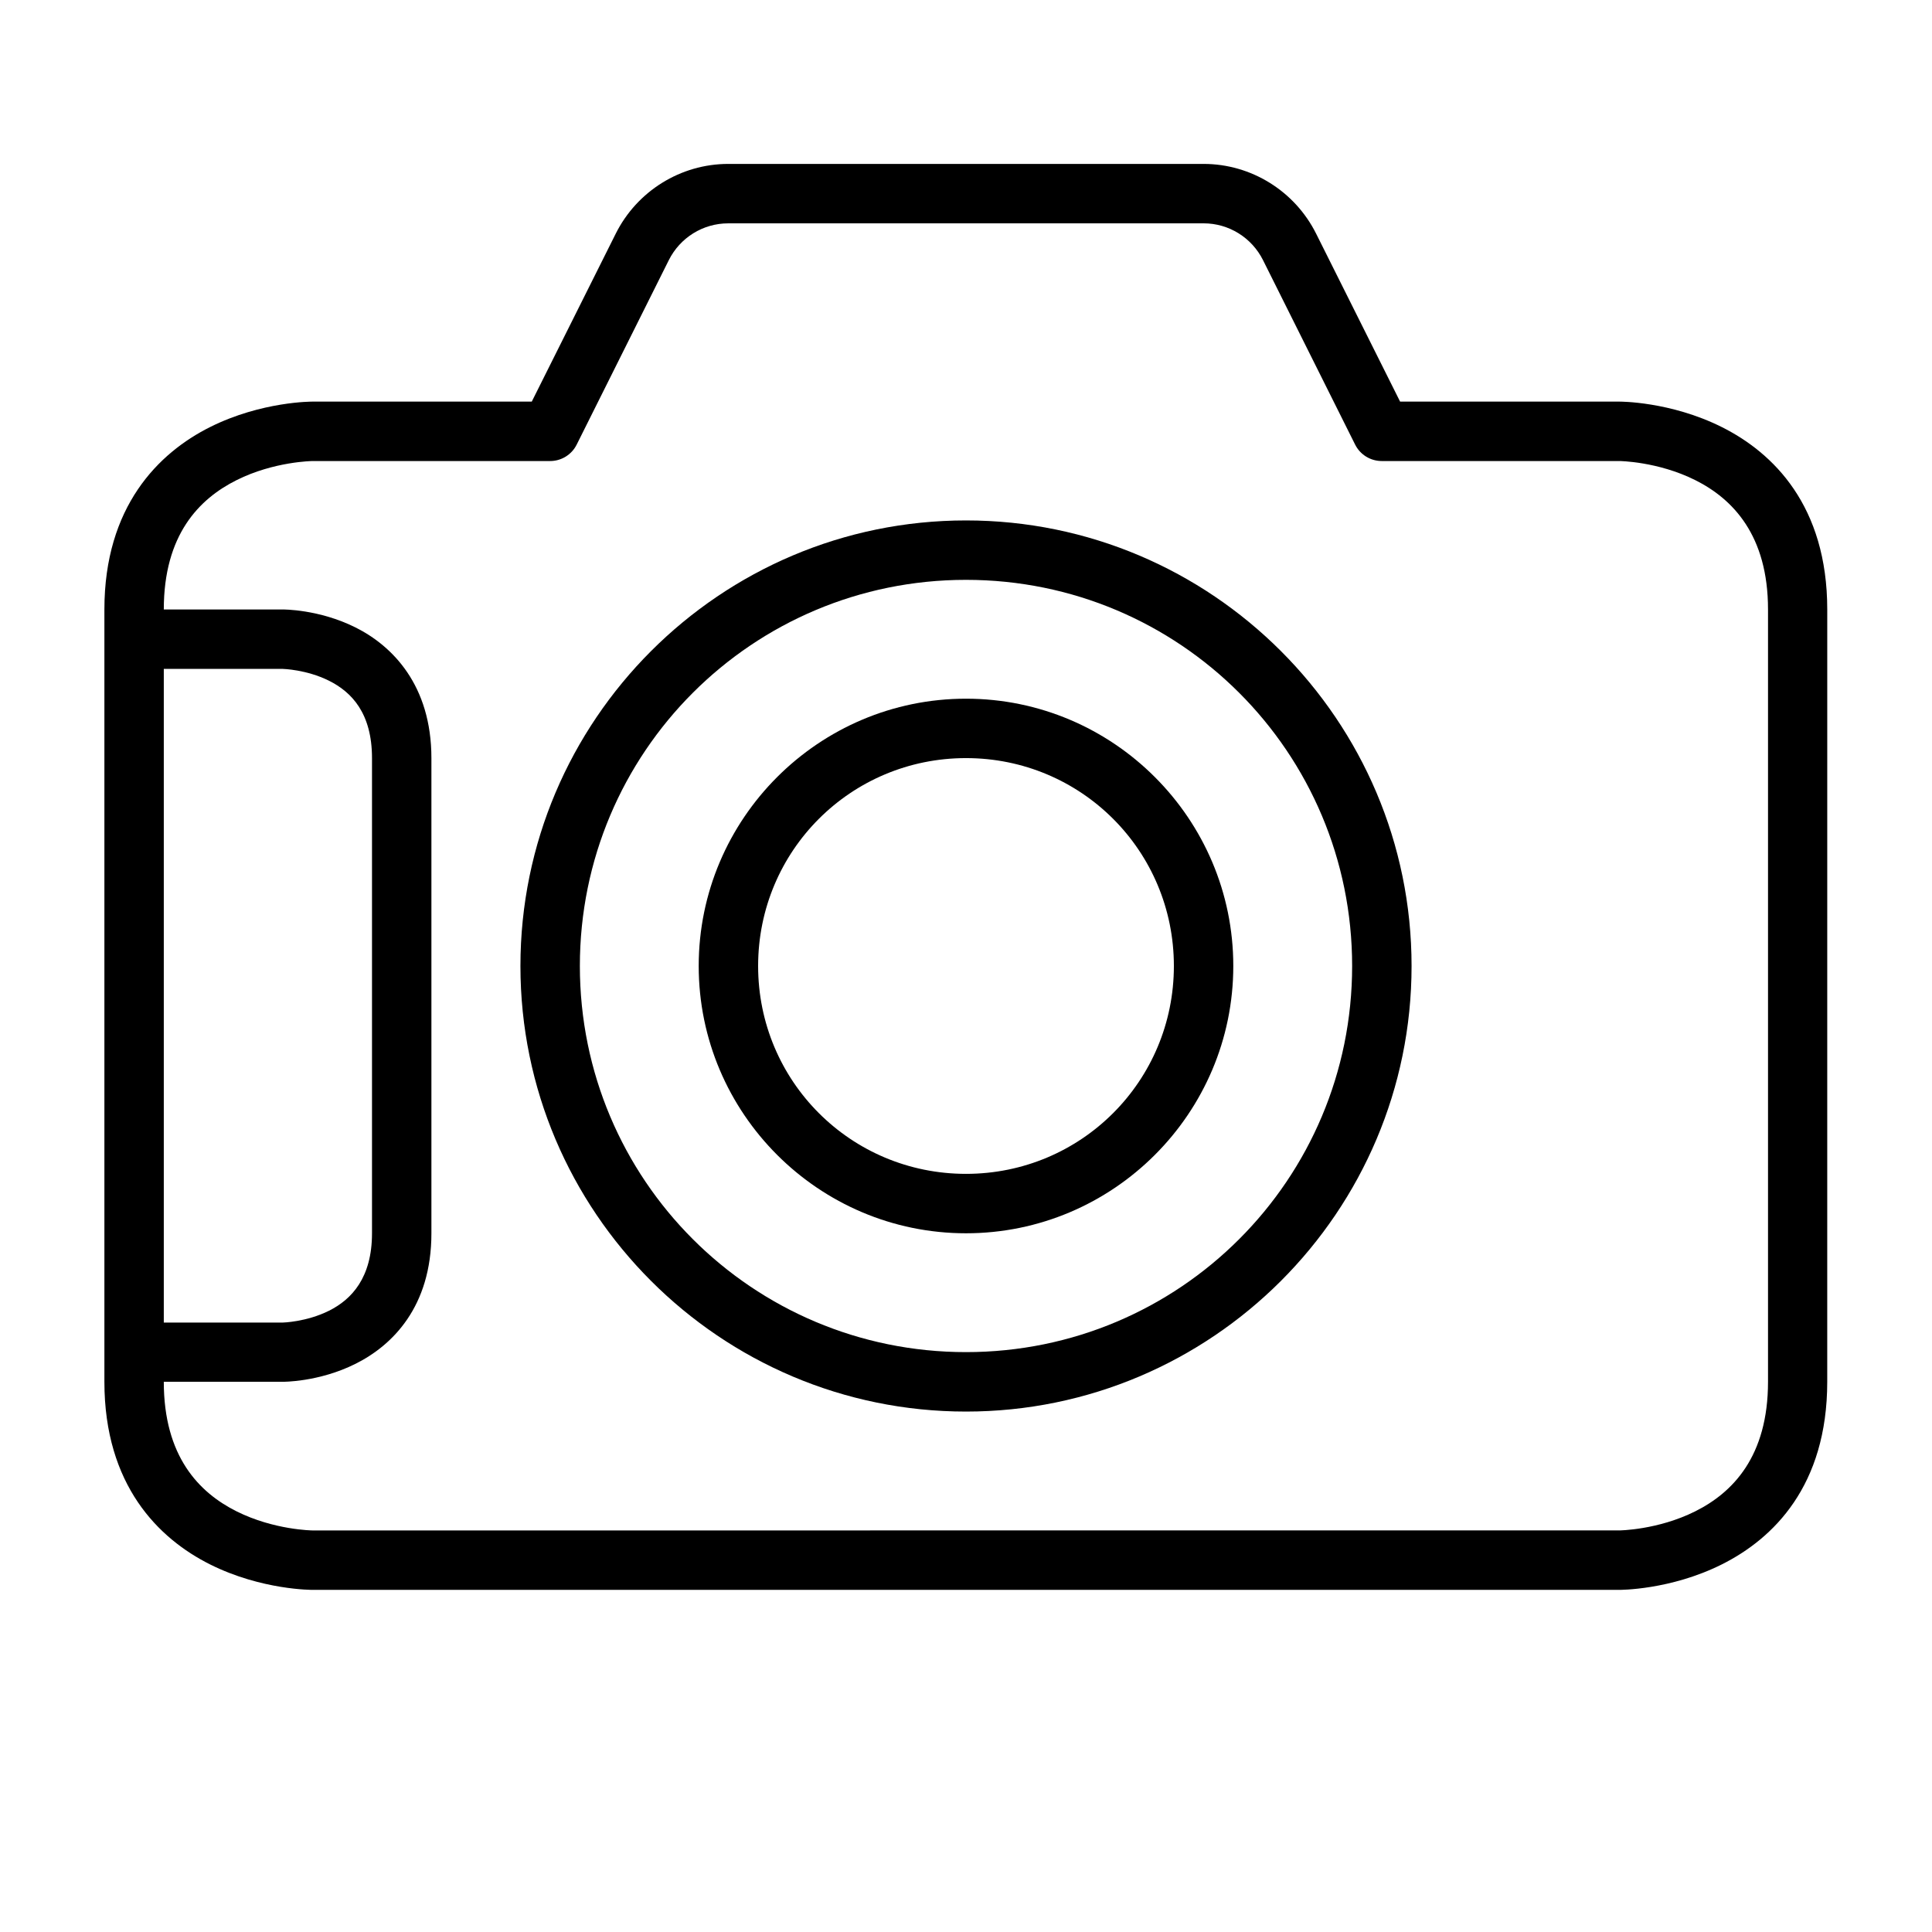 <?xml version="1.0" encoding="UTF-8"?>
<!-- Uploaded to: SVG Repo, www.svgrepo.com, Generator: SVG Repo Mixer Tools -->
<svg fill="#000000" width="800px" height="800px" version="1.1" viewBox="144 144 512 512" xmlns="http://www.w3.org/2000/svg">
 <g>
  <path d="m179.59 305.52v15.746h39.34s6.266 0.141 12.262 3.137c5.996 2.996 11.391 8.602 11.391 20.512v125.93c0 11.766-5.394 17.516-11.391 20.512s-12.262 3.137-12.262 3.137l-39.34 0.004v15.691h39.34s9.543 0.109 19.293-4.766 20.105-15.094 20.105-34.574v-125.93c0-19.355-10.355-29.758-20.105-34.633s-19.293-4.766-19.293-4.766z"/>
  <path d="m400 281.92c-65.121 0-118.08 52.961-118.08 118.08s52.961 118.08 118.08 118.08 118.08-52.961 118.08-118.08-52.961-118.08-118.08-118.08zm0 15.746c56.613 0 102.33 45.719 102.33 102.33s-45.719 102.33-102.33 102.33c-56.613 0-102.33-45.719-102.33-102.33s45.719-102.33 102.33-102.33z"/>
  <path d="m400 329.16c-39.035 0-70.836 31.801-70.836 70.836s31.801 70.836 70.836 70.836 70.836-31.801 70.836-70.836-31.801-70.836-70.836-70.836zm0 15.746c30.527 0 55.09 24.562 55.09 55.09s-24.562 55.09-55.09 55.09-55.09-24.562-55.09-55.09 24.562-55.09 55.09-55.09z"/>
  <path d="m336.99 187.44c-12.613 0-24.168 7.195-29.812 18.48l-22.254 44.512h-58.113s-13.453-0.102-27.137 6.742c-13.688 6.844-28.008 21.09-28.008 48.348v204.66c0 27.387 14.324 41.562 28.008 48.406 13.688 6.844 27.137 6.742 27.137 6.742h346.34s13.453 0.102 27.137-6.742c13.688-6.844 27.949-20.848 27.949-48.406l0.004-204.66c0-27.441-14.266-41.504-27.949-48.348-13.688-6.844-27.137-6.742-27.137-6.742h-58.113l-22.258-44.512c-5.641-11.281-17.195-18.48-29.809-18.48zm0 15.746h125.98c6.684 0 12.758 3.785 15.746 9.762l24.406 48.871c1.332 2.668 4.051 4.352 7.031 4.359h62.992s10.176 0.09 20.105 5.055c9.93 4.965 19.293 14.586 19.293 34.285v204.66c0 19.816-9.363 29.379-19.293 34.344-9.93 4.965-20.105 5.055-20.105 5.055l-346.34 0.004s-10.176-0.09-20.105-5.055c-9.93-4.965-19.293-14.523-19.293-34.344v-204.66c0-19.809 9.363-29.32 19.293-34.285 9.93-4.965 20.105-5.055 20.105-5.055h62.934c3 0.016 5.75-1.672 7.09-4.359l24.406-48.871c2.988-5.977 9.062-9.762 15.746-9.762z"/>
 </g>
</svg>